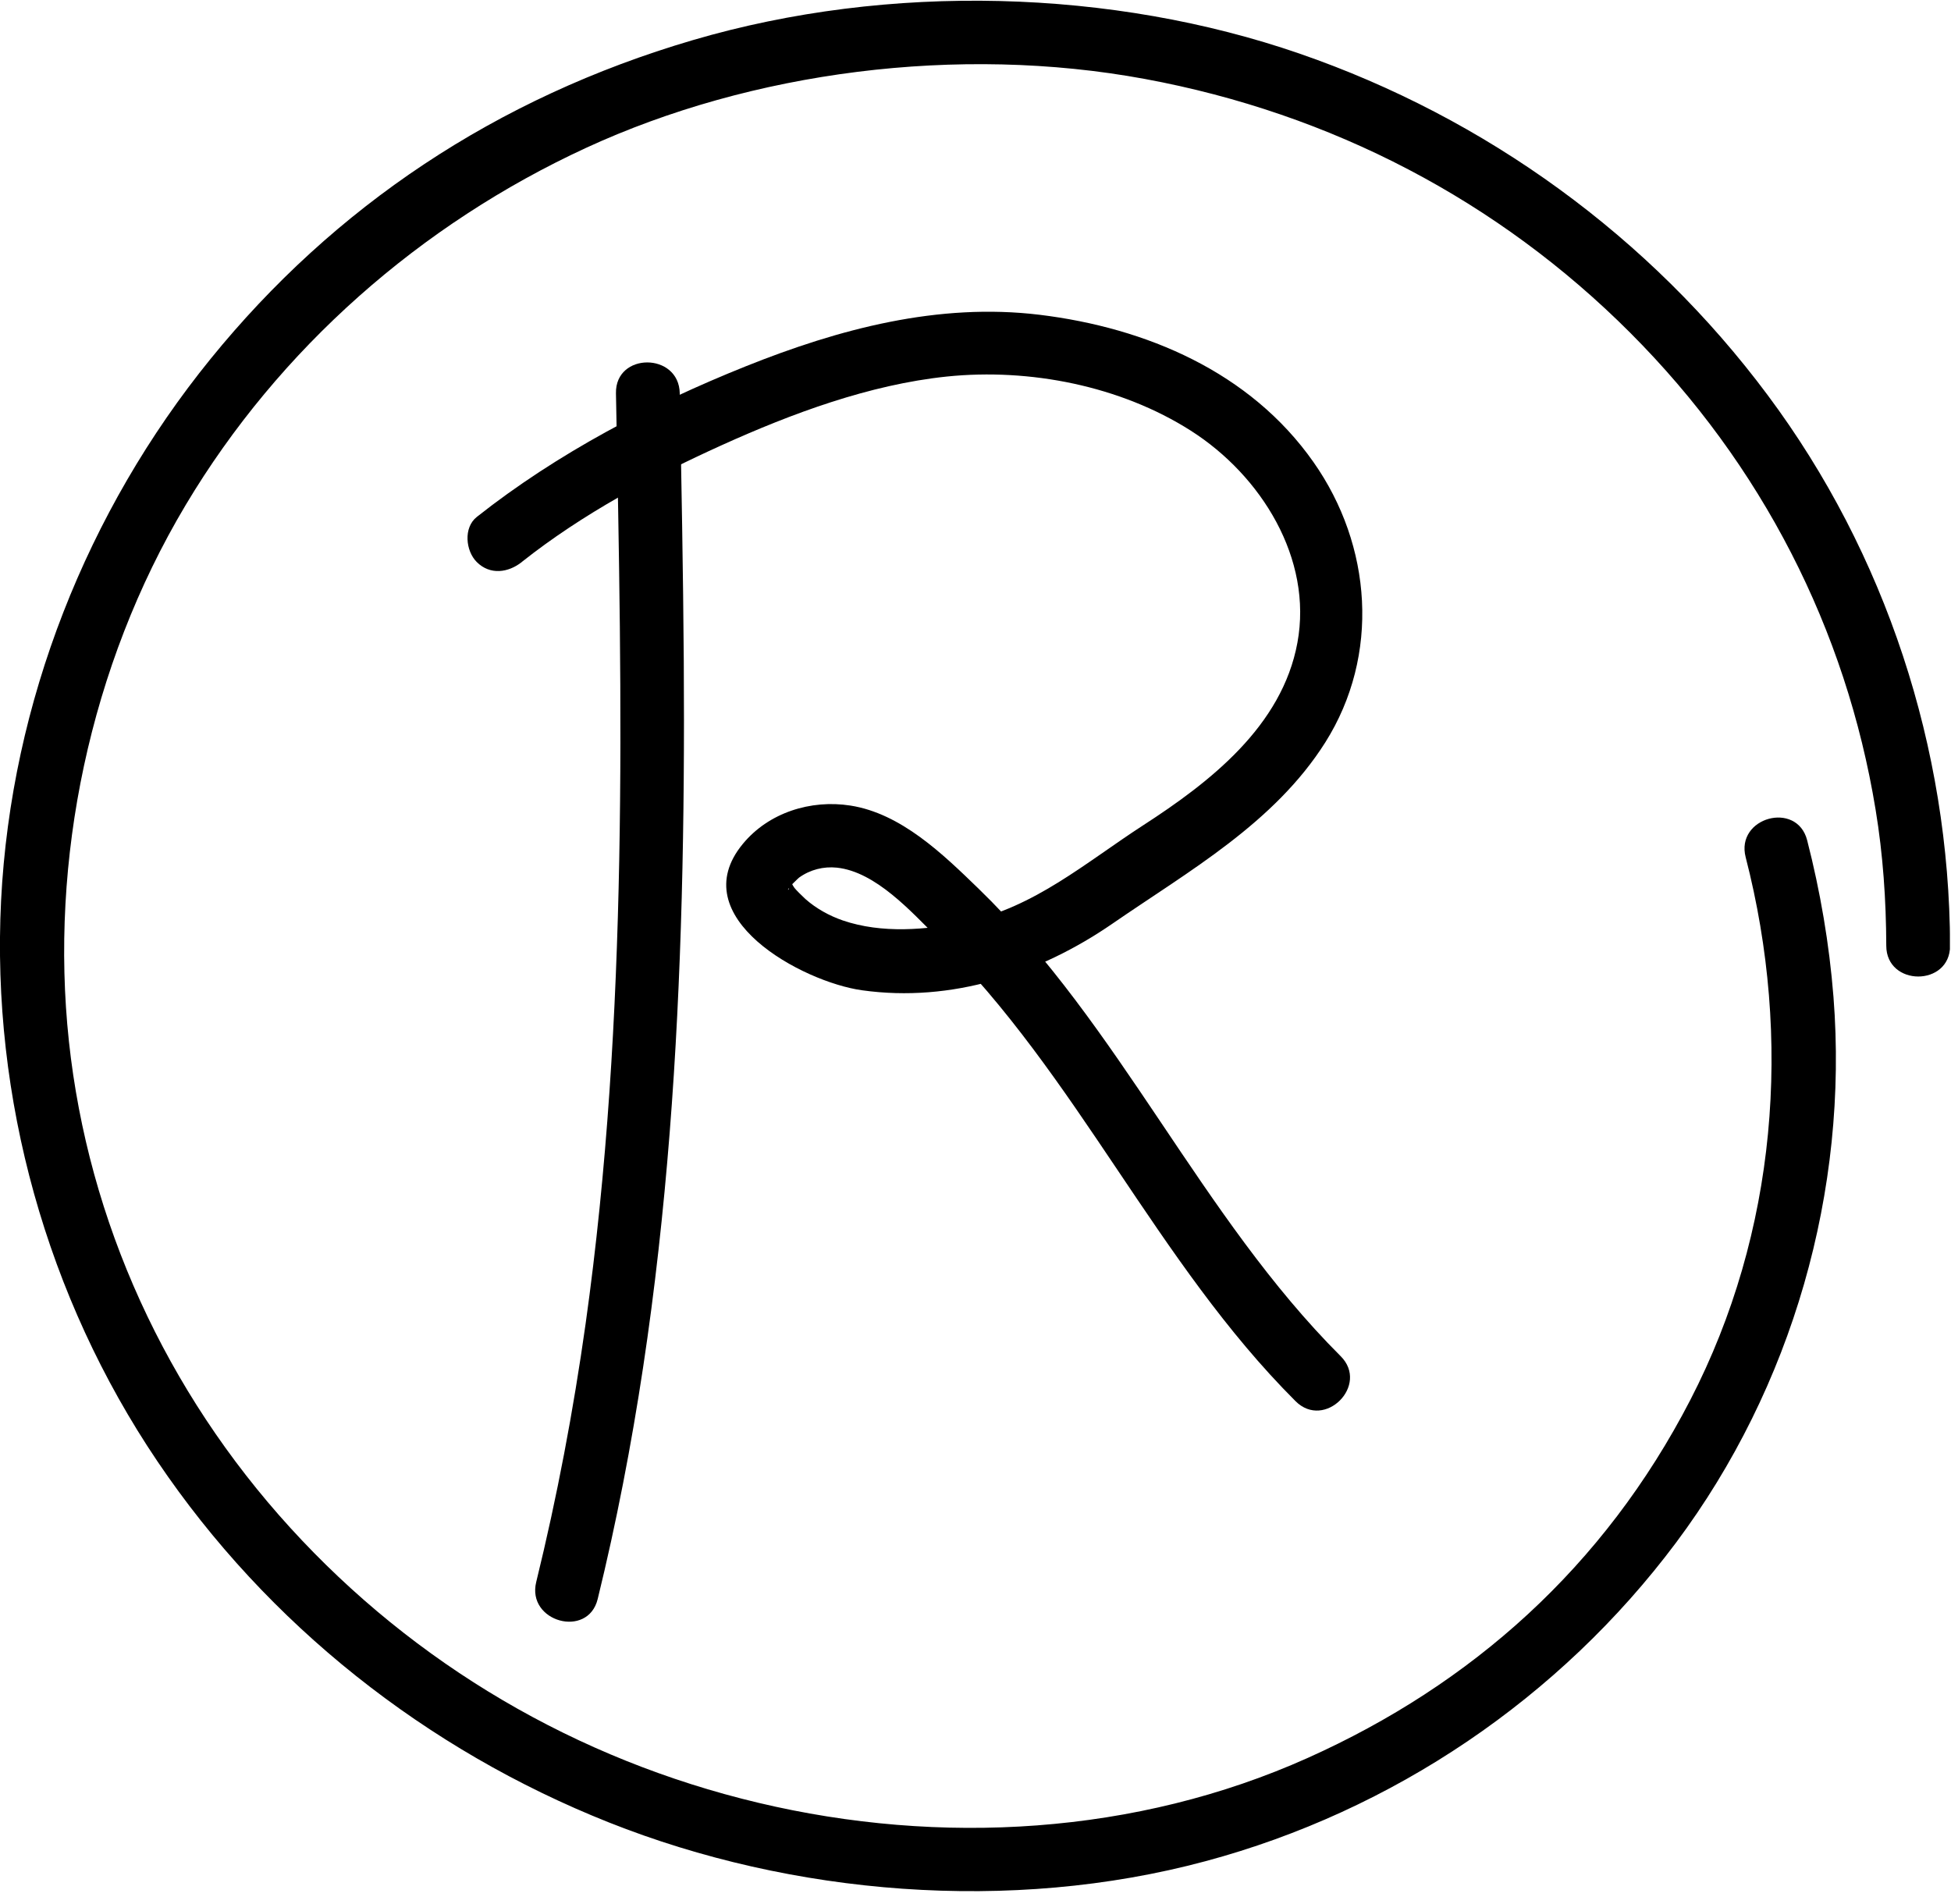<?xml version="1.0" encoding="UTF-8"?> <svg xmlns="http://www.w3.org/2000/svg" width="126" height="123" viewBox="0 0 126 123" fill="none"><g clip-path="url(#clip0_119_2)"><path d="M112.74 55.37C115.76 67.09 114.75 79.6 109.17 90.41C103.59 101.22 95.01 108.81 84.46 113.54C73.38 118.51 60.72 119.23 48.98 116.44C37.24 113.65 26.78 107.49 18.75 98.68C10.72 89.87 5.7 78.9 4.45 67.25C3.2 55.6 5.78 43.02 11.99 32.62C18.03 22.5 27.17 14.48 37.85 9.55C48.53 4.62 61.87 2.87 73.94 5.1C86.01 7.33 96.78 12.98 105.28 21.49C113.78 30 119.22 40.64 121.13 52.29C121.61 55.2 121.81 58.14 121.82 61.08C121.82 63.73 125.95 63.74 125.94 61.08C125.9 48.33 121.79 35.75 114.16 25.52C106.55 15.3 95.97 7.62 83.92 3.46C71.87 -0.7 57.46 -1.14 44.75 2.59C32.04 6.32 21.57 13.36 13.6 23.18C5.63 33 0.72 45.35 0.07 58.16C-0.57 70.93 3.02 83.8 10.17 94.39C17.28 104.93 27.53 113.02 39.33 117.71C51.13 122.4 65.25 123.6 77.86 120.21C89.96 116.96 100.74 109.67 108.24 99.64C115.75 89.59 119.39 76.9 118.41 64.39C118.14 60.97 117.56 57.58 116.71 54.27C116.05 51.7 112.07 52.79 112.74 55.37Z" fill="black"></path><path d="M39.78 25.4C40.17 45.42 40.61 65.61 37.82 85.5C37.03 91.11 35.98 96.68 34.63 102.18C34 104.75 37.97 105.85 38.6 103.28C43.45 83.48 44.29 63.01 44.16 42.71C44.12 36.94 44.01 31.17 43.9 25.4C43.85 22.75 39.73 22.74 39.78 25.4Z" fill="black"></path><path d="M33.72 36.28C37.61 33.2 42.11 30.79 46.62 28.75C51.13 26.71 56.15 24.84 61.15 24.32C66.5 23.77 72.36 24.92 76.91 27.82C81.46 30.72 84.79 36.09 83.79 41.51C82.8 46.9 78.15 50.51 73.82 53.31C70.13 55.7 66.8 58.62 62.38 59.54C59.81 60.07 56.95 60.31 54.43 59.45C53.56 59.15 52.71 58.68 52.02 58.07C51.81 57.88 51.4 57.47 51.31 57.35C51.18 57.19 51.09 56.91 50.94 56.78C50.65 56.51 50.94 56.84 50.97 57.12C50.99 57.27 50.95 57.47 50.9 57.47C50.83 57.46 51.31 56.96 51.01 57.26C51.2 57.08 51.53 56.74 51.61 56.68C52.32 56.17 53.18 55.95 54.05 56.04C56.56 56.31 58.84 58.88 60.54 60.56C69.59 69.46 74.68 81.52 83.67 90.5C85.55 92.38 88.46 89.46 86.58 87.59C77.51 78.53 72.4 66.31 63.18 57.38C60.89 55.16 58.19 52.54 54.92 52.03C52.37 51.63 49.64 52.48 47.97 54.51C44.07 59.24 51.81 63.42 55.67 63.96C61.46 64.77 67.12 62.91 71.84 59.66C76.8 56.24 82.29 53.17 85.59 47.95C89.14 42.32 88.61 35.23 84.83 29.85C80.74 24.02 74.02 21.17 67.13 20.33C60.6 19.54 54.2 21.24 48.16 23.66C42.12 26.08 36.01 29.26 30.79 33.39C29.92 34.08 30.07 35.58 30.79 36.3C31.65 37.16 32.83 36.99 33.7 36.3L33.72 36.28Z" fill="black"></path></g><defs><clipPath id="clip0_119_2"><rect width="125.93" height="122.18" fill="white"></rect></clipPath></defs></svg> 